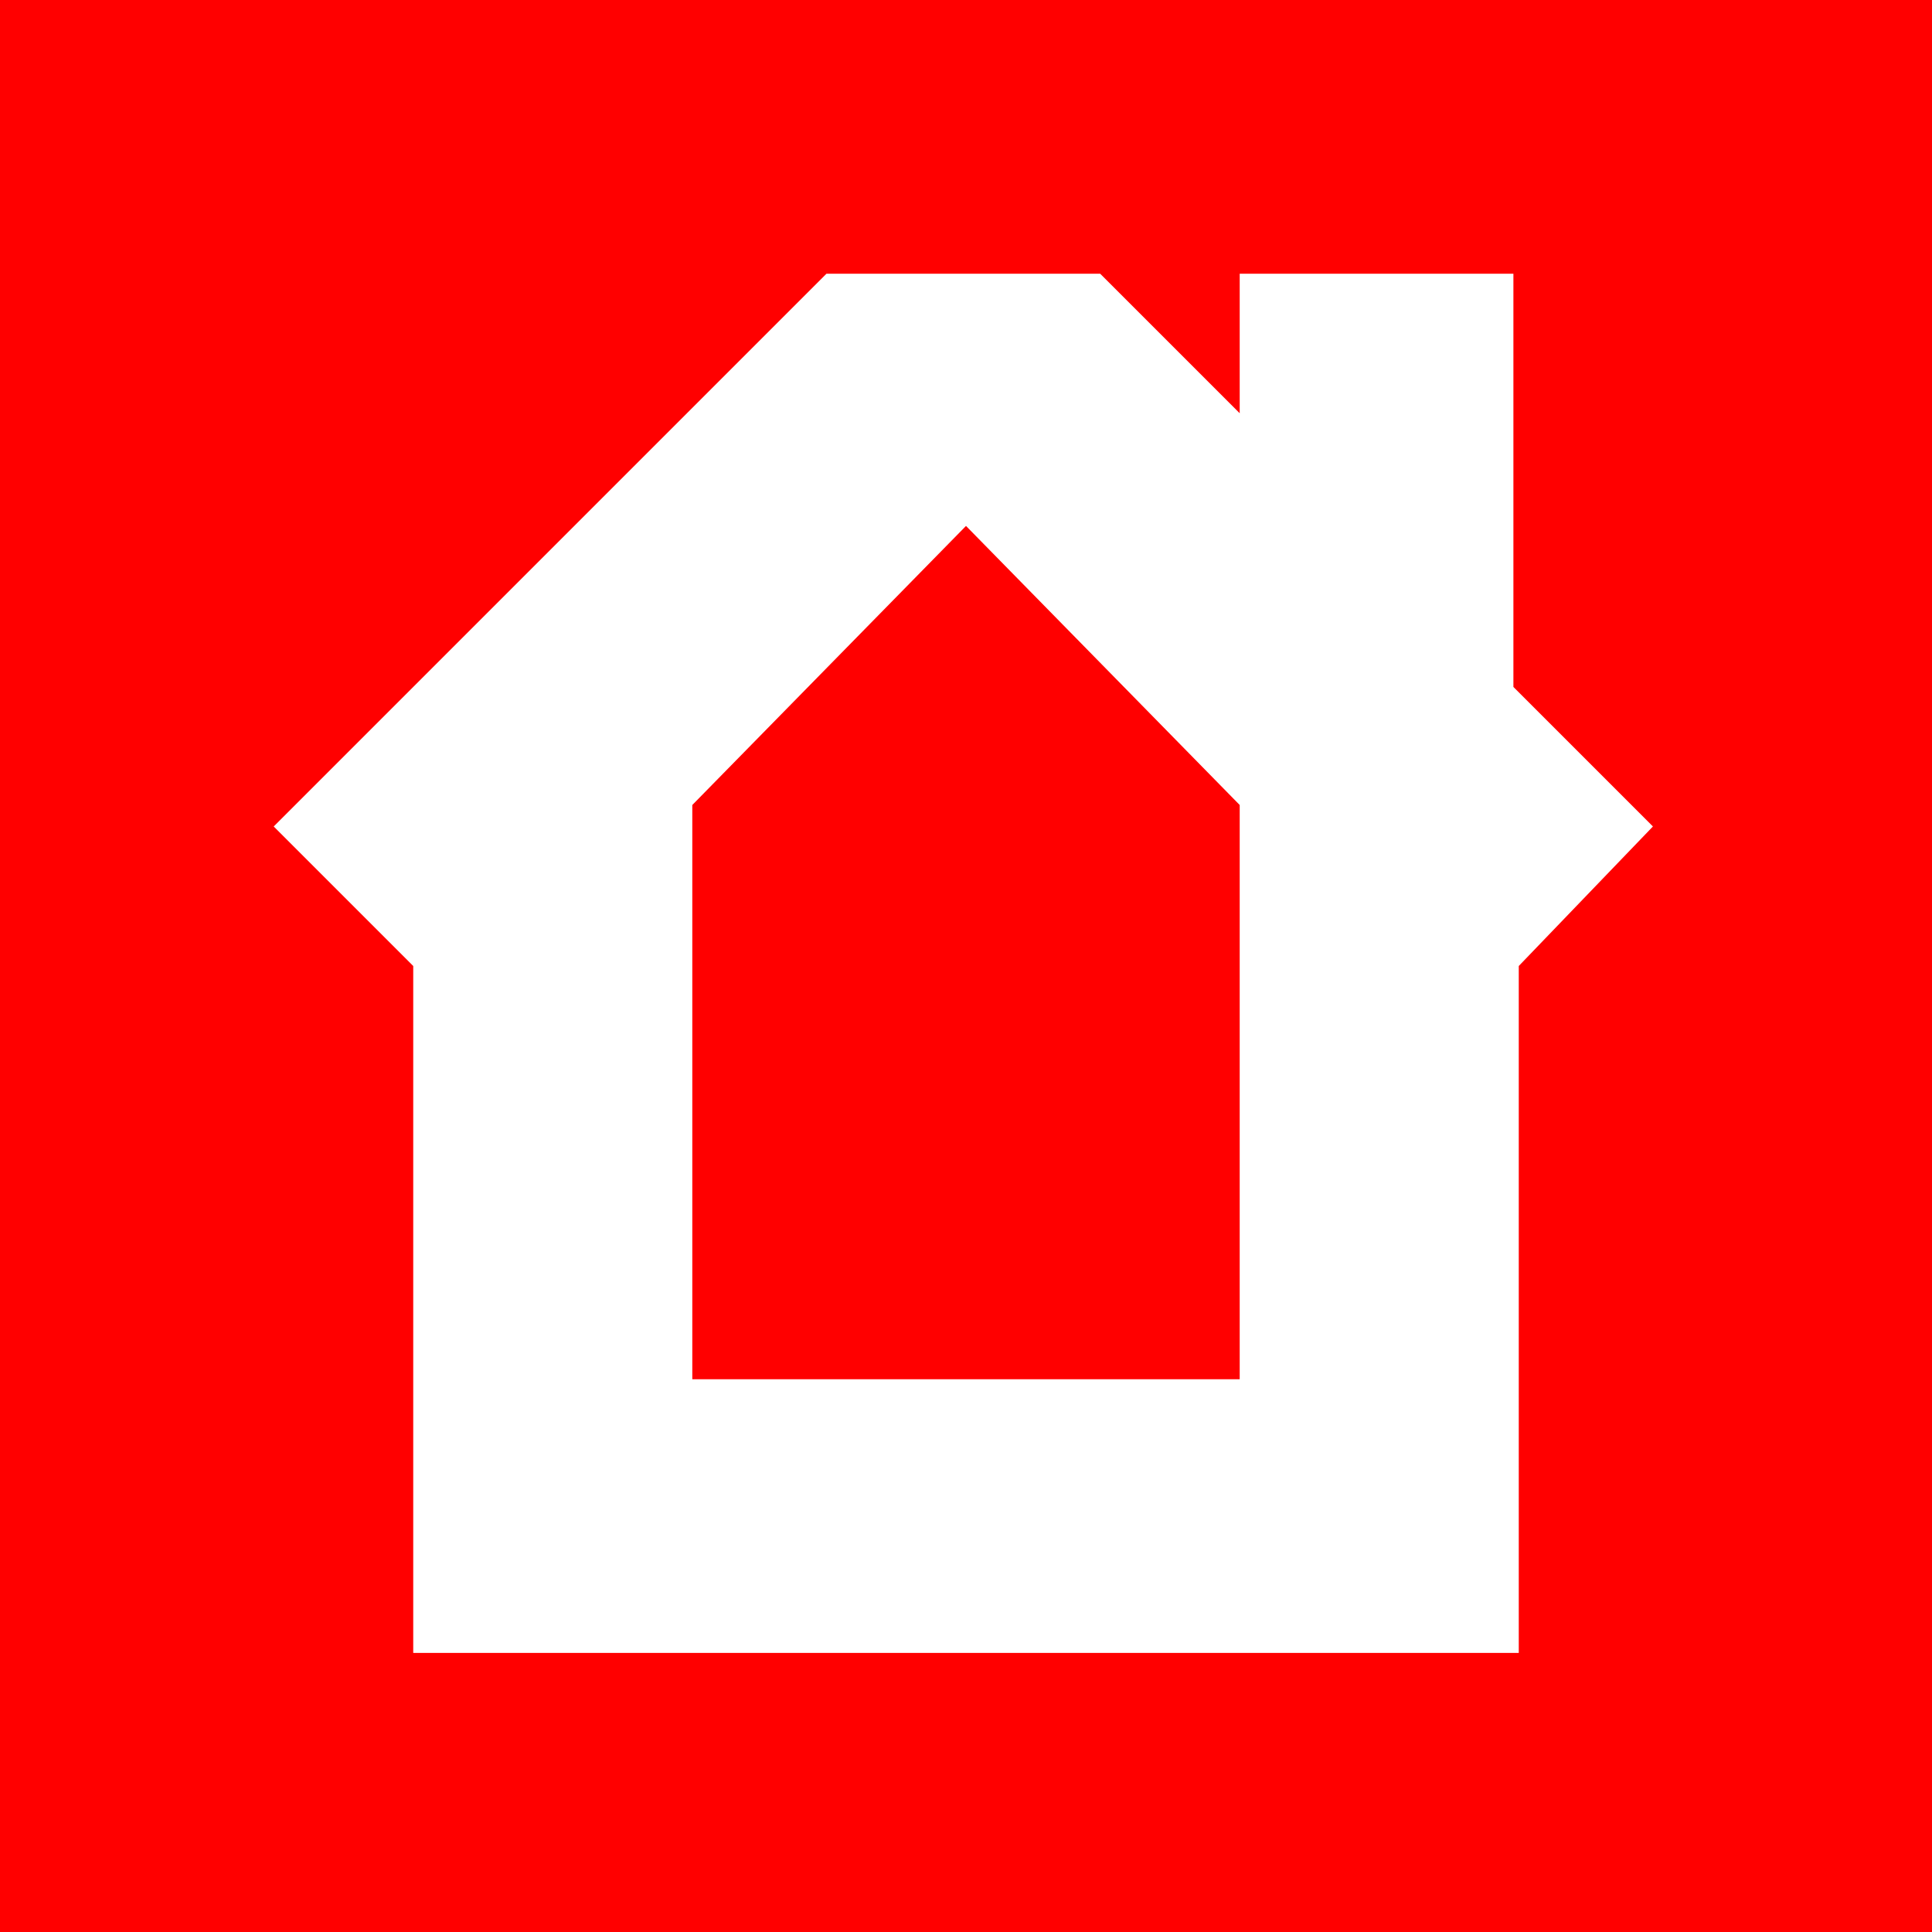 <?xml version="1.0" encoding="utf-8"?>
<!-- Generator: Adobe Illustrator 27.2.0, SVG Export Plug-In . SVG Version: 6.00 Build 0)  -->
<svg version="1.1" id="Calque_1" xmlns="http://www.w3.org/2000/svg" xmlns:xlink="http://www.w3.org/1999/xlink" x="0px" y="0px"
	 viewBox="0 0 36 36" style="enable-background:new 0 0 36 36;" xml:space="preserve">
<style type="text/css">
	.st0{fill:#FF0000;}
</style>
<g>
	<polygon class="st0" points="12.9,15 12.9,25.7 23.1,25.7 23.1,15 18,9.8 	"/>
	<path class="st0" d="M0,0v36h36V0H0z M28.3,18v7.7v5.1h-5.1H12.9H7.7v-5.1V18l-2.6-2.6L15.4,5.1l0,0h5.1l0,0l2.6,2.6V5.1h5.1v7.7
		l2.6,2.6L28.3,18z"/>
</g>
</svg>
